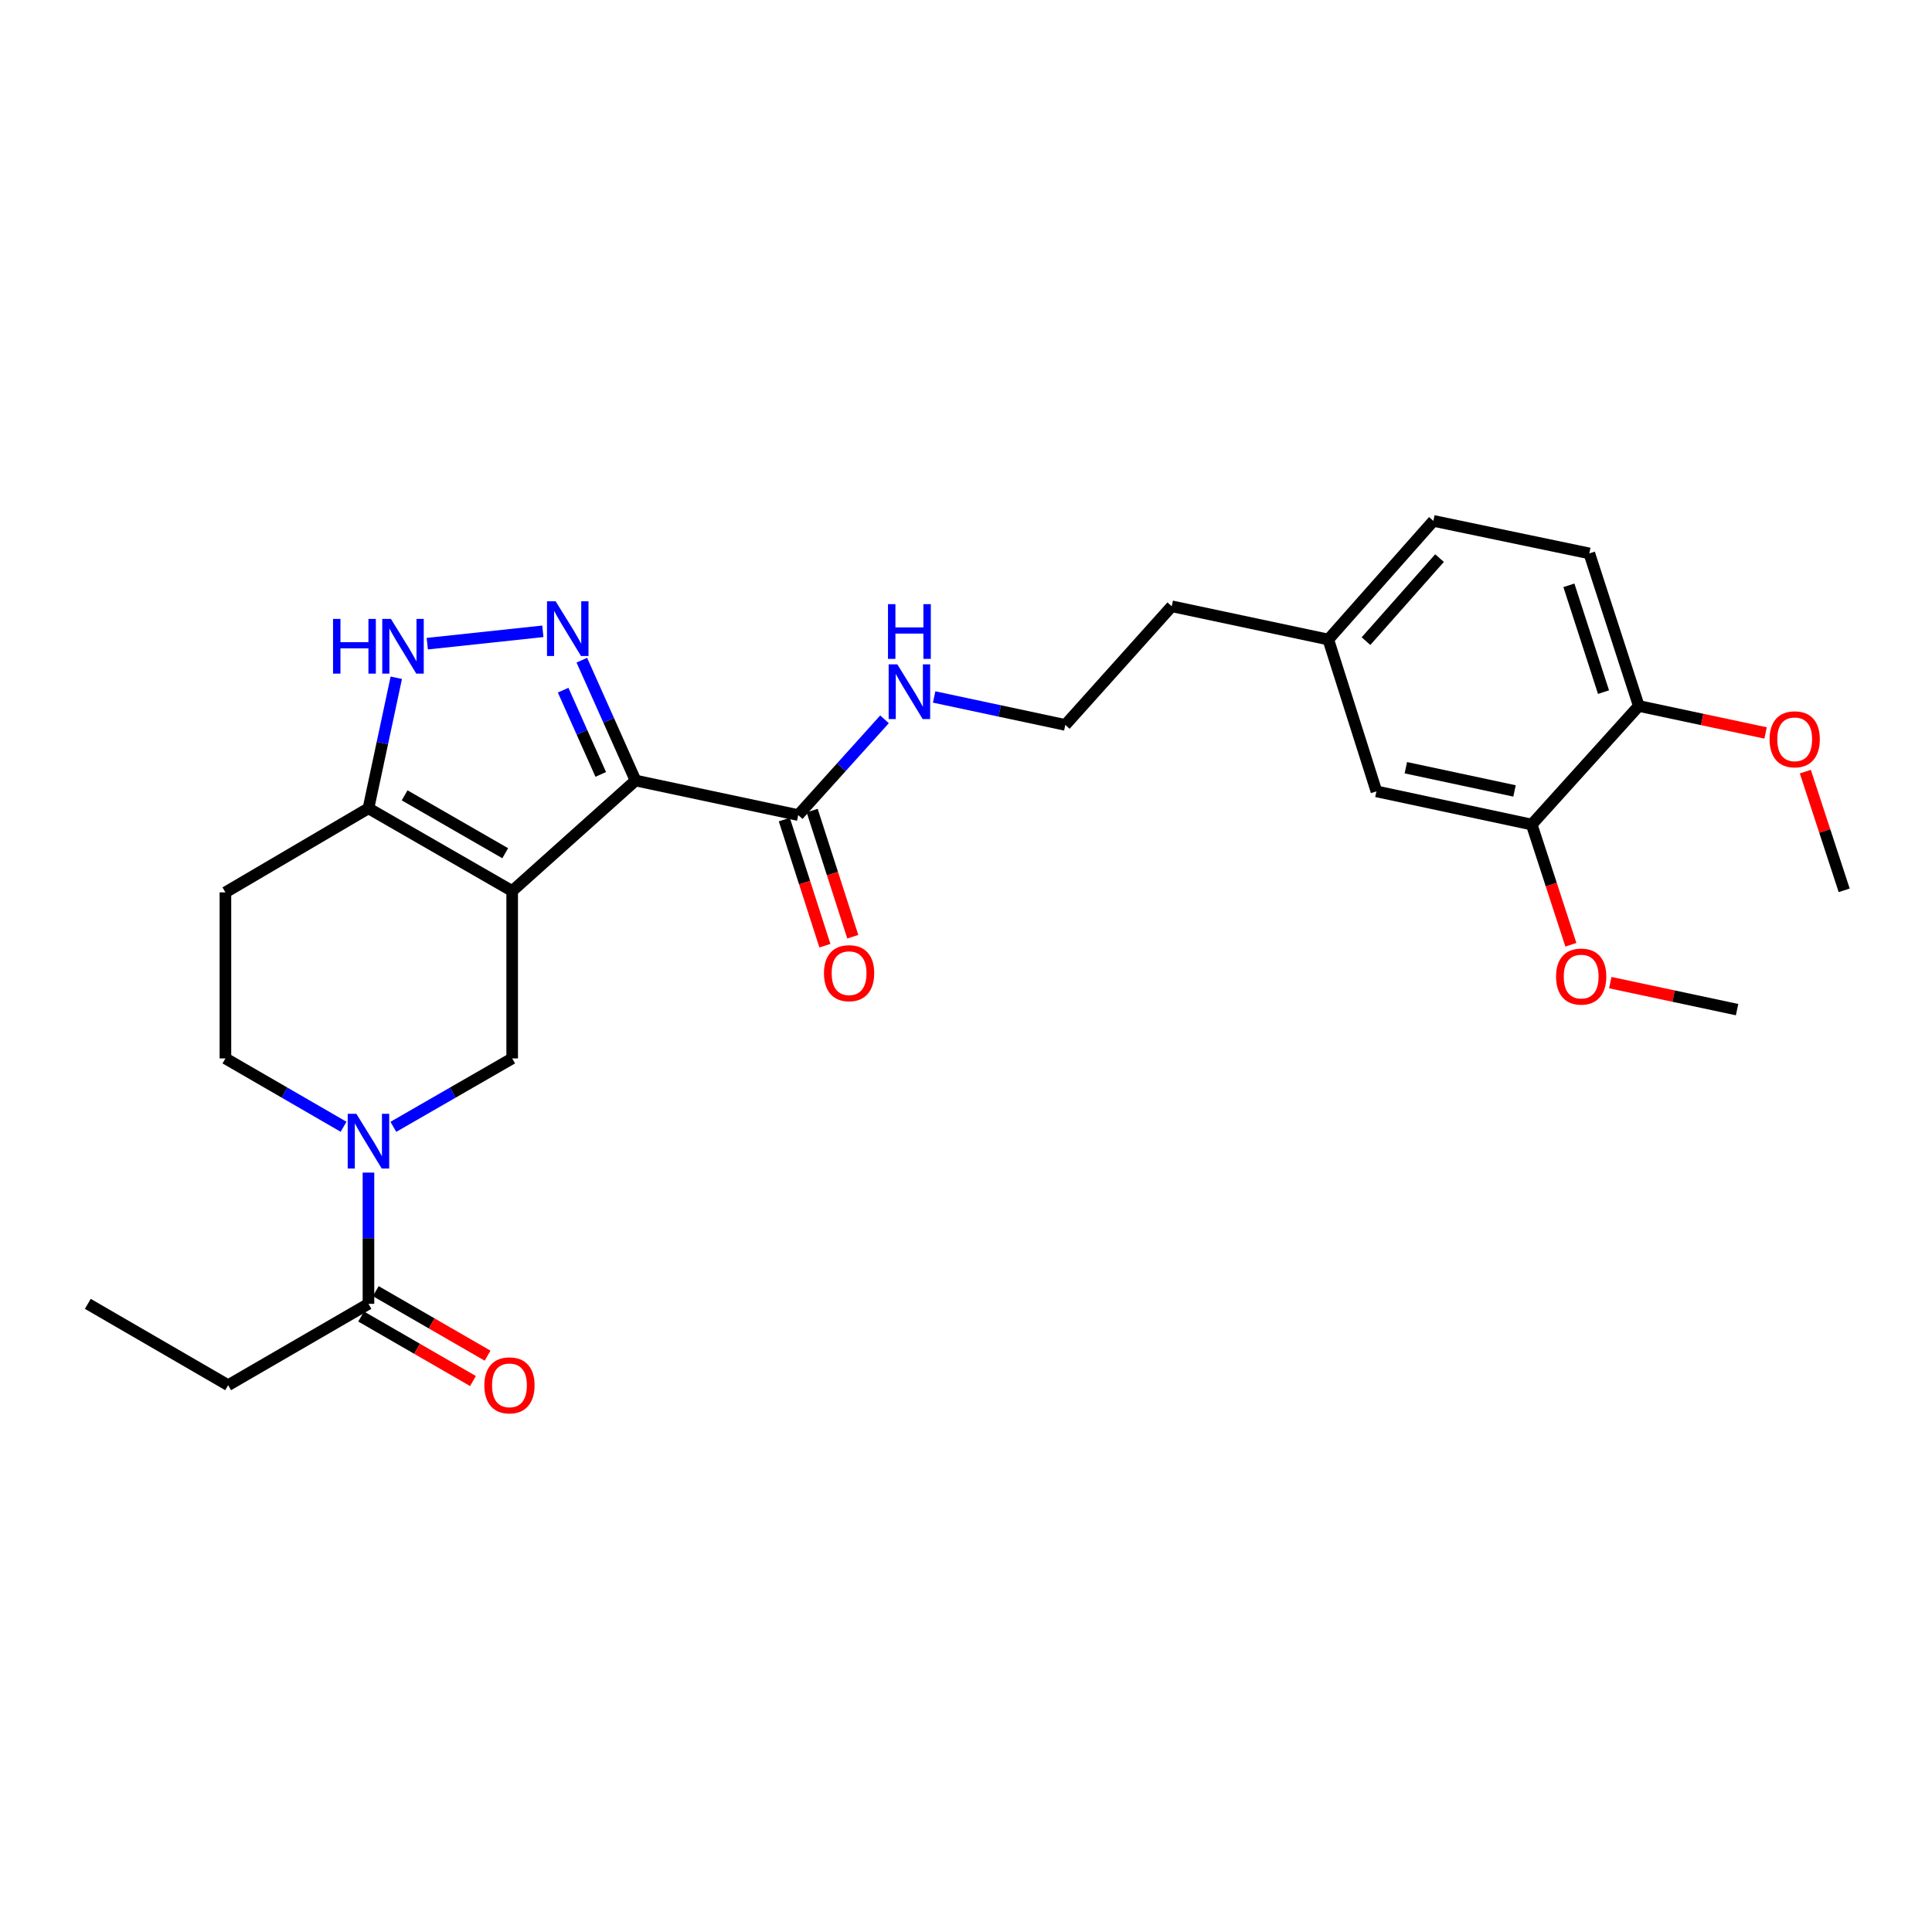 <?xml version='1.0' encoding='iso-8859-1'?>
<svg version='1.1' baseProfile='full'
              xmlns='http://www.w3.org/2000/svg'
                      xmlns:rdkit='http://www.rdkit.org/xml'
                      xmlns:xlink='http://www.w3.org/1999/xlink'
                  xml:space='preserve'
width='1000px' height='1000px' viewBox='0 0 1000 1000'>
<!-- END OF HEADER -->
<rect style='opacity:1.0;fill:#FFFFFF;stroke:none' width='1000' height='1000' x='0' y='0'> </rect>
<path class='bond-0' d='M 265.103,461.186 L 328.959,403.998' style='fill:none;fill-rule:evenodd;stroke:#000000;stroke-width:6px;stroke-linecap:butt;stroke-linejoin:miter;stroke-opacity:1' />
<path class='bond-3' d='M 265.103,461.186 L 190.714,418.38' style='fill:none;fill-rule:evenodd;stroke:#000000;stroke-width:6px;stroke-linecap:butt;stroke-linejoin:miter;stroke-opacity:1' />
<path class='bond-3' d='M 261.504,441.629 L 209.431,411.664' style='fill:none;fill-rule:evenodd;stroke:#000000;stroke-width:6px;stroke-linecap:butt;stroke-linejoin:miter;stroke-opacity:1' />
<path class='bond-5' d='M 265.103,461.186 L 265.103,547.835' style='fill:none;fill-rule:evenodd;stroke:#000000;stroke-width:6px;stroke-linecap:butt;stroke-linejoin:miter;stroke-opacity:1' />
<path class='bond-1' d='M 328.959,403.998 L 315.053,372.851' style='fill:none;fill-rule:evenodd;stroke:#000000;stroke-width:6px;stroke-linecap:butt;stroke-linejoin:miter;stroke-opacity:1' />
<path class='bond-1' d='M 315.053,372.851 L 301.148,341.703' style='fill:none;fill-rule:evenodd;stroke:#0000FF;stroke-width:6px;stroke-linecap:butt;stroke-linejoin:miter;stroke-opacity:1' />
<path class='bond-1' d='M 310.948,400.833 L 301.214,379.029' style='fill:none;fill-rule:evenodd;stroke:#000000;stroke-width:6px;stroke-linecap:butt;stroke-linejoin:miter;stroke-opacity:1' />
<path class='bond-1' d='M 301.214,379.029 L 291.48,357.226' style='fill:none;fill-rule:evenodd;stroke:#0000FF;stroke-width:6px;stroke-linecap:butt;stroke-linejoin:miter;stroke-opacity:1' />
<path class='bond-6' d='M 328.959,403.998 L 413.166,421.882' style='fill:none;fill-rule:evenodd;stroke:#000000;stroke-width:6px;stroke-linecap:butt;stroke-linejoin:miter;stroke-opacity:1' />
<path class='bond-27' d='M 280.981,326.769 L 221.157,333.166' style='fill:none;fill-rule:evenodd;stroke:#0000FF;stroke-width:6px;stroke-linecap:butt;stroke-linejoin:miter;stroke-opacity:1' />
<path class='bond-2' d='M 203.6,583.247 L 234.351,565.541' style='fill:none;fill-rule:evenodd;stroke:#0000FF;stroke-width:6px;stroke-linecap:butt;stroke-linejoin:miter;stroke-opacity:1' />
<path class='bond-2' d='M 234.351,565.541 L 265.103,547.835' style='fill:none;fill-rule:evenodd;stroke:#000000;stroke-width:6px;stroke-linecap:butt;stroke-linejoin:miter;stroke-opacity:1' />
<path class='bond-7' d='M 190.714,606.931 L 190.714,640.898' style='fill:none;fill-rule:evenodd;stroke:#0000FF;stroke-width:6px;stroke-linecap:butt;stroke-linejoin:miter;stroke-opacity:1' />
<path class='bond-7' d='M 190.714,640.898 L 190.714,674.865' style='fill:none;fill-rule:evenodd;stroke:#000000;stroke-width:6px;stroke-linecap:butt;stroke-linejoin:miter;stroke-opacity:1' />
<path class='bond-28' d='M 177.835,583.216 L 147.257,565.525' style='fill:none;fill-rule:evenodd;stroke:#0000FF;stroke-width:6px;stroke-linecap:butt;stroke-linejoin:miter;stroke-opacity:1' />
<path class='bond-28' d='M 147.257,565.525 L 116.678,547.835' style='fill:none;fill-rule:evenodd;stroke:#000000;stroke-width:6px;stroke-linecap:butt;stroke-linejoin:miter;stroke-opacity:1' />
<path class='bond-4' d='M 190.714,418.38 L 197.917,384.596' style='fill:none;fill-rule:evenodd;stroke:#000000;stroke-width:6px;stroke-linecap:butt;stroke-linejoin:miter;stroke-opacity:1' />
<path class='bond-4' d='M 197.917,384.596 L 205.121,350.813' style='fill:none;fill-rule:evenodd;stroke:#0000FF;stroke-width:6px;stroke-linecap:butt;stroke-linejoin:miter;stroke-opacity:1' />
<path class='bond-8' d='M 190.714,418.38 L 116.678,461.885' style='fill:none;fill-rule:evenodd;stroke:#000000;stroke-width:6px;stroke-linecap:butt;stroke-linejoin:miter;stroke-opacity:1' />
<path class='bond-12' d='M 405.953,424.205 L 416.462,456.845' style='fill:none;fill-rule:evenodd;stroke:#000000;stroke-width:6px;stroke-linecap:butt;stroke-linejoin:miter;stroke-opacity:1' />
<path class='bond-12' d='M 416.462,456.845 L 426.971,489.486' style='fill:none;fill-rule:evenodd;stroke:#FF0000;stroke-width:6px;stroke-linecap:butt;stroke-linejoin:miter;stroke-opacity:1' />
<path class='bond-12' d='M 420.379,419.56 L 430.889,452.2' style='fill:none;fill-rule:evenodd;stroke:#000000;stroke-width:6px;stroke-linecap:butt;stroke-linejoin:miter;stroke-opacity:1' />
<path class='bond-12' d='M 430.889,452.2 L 441.398,484.841' style='fill:none;fill-rule:evenodd;stroke:#FF0000;stroke-width:6px;stroke-linecap:butt;stroke-linejoin:miter;stroke-opacity:1' />
<path class='bond-15' d='M 413.166,421.882 L 435.492,397.103' style='fill:none;fill-rule:evenodd;stroke:#000000;stroke-width:6px;stroke-linecap:butt;stroke-linejoin:miter;stroke-opacity:1' />
<path class='bond-15' d='M 435.492,397.103 L 457.818,372.323' style='fill:none;fill-rule:evenodd;stroke:#0000FF;stroke-width:6px;stroke-linecap:butt;stroke-linejoin:miter;stroke-opacity:1' />
<path class='bond-13' d='M 186.927,681.429 L 215.865,698.125' style='fill:none;fill-rule:evenodd;stroke:#000000;stroke-width:6px;stroke-linecap:butt;stroke-linejoin:miter;stroke-opacity:1' />
<path class='bond-13' d='M 215.865,698.125 L 244.804,714.821' style='fill:none;fill-rule:evenodd;stroke:#FF0000;stroke-width:6px;stroke-linecap:butt;stroke-linejoin:miter;stroke-opacity:1' />
<path class='bond-13' d='M 194.501,668.301 L 223.439,684.997' style='fill:none;fill-rule:evenodd;stroke:#000000;stroke-width:6px;stroke-linecap:butt;stroke-linejoin:miter;stroke-opacity:1' />
<path class='bond-13' d='M 223.439,684.997 L 252.377,701.693' style='fill:none;fill-rule:evenodd;stroke:#FF0000;stroke-width:6px;stroke-linecap:butt;stroke-linejoin:miter;stroke-opacity:1' />
<path class='bond-22' d='M 190.714,674.865 L 118.084,716.973' style='fill:none;fill-rule:evenodd;stroke:#000000;stroke-width:6px;stroke-linecap:butt;stroke-linejoin:miter;stroke-opacity:1' />
<path class='bond-10' d='M 116.678,461.885 L 116.678,547.835' style='fill:none;fill-rule:evenodd;stroke:#000000;stroke-width:6px;stroke-linecap:butt;stroke-linejoin:miter;stroke-opacity:1' />
<path class='bond-9' d='M 792.809,426.783 L 712.441,409.614' style='fill:none;fill-rule:evenodd;stroke:#000000;stroke-width:6px;stroke-linecap:butt;stroke-linejoin:miter;stroke-opacity:1' />
<path class='bond-9' d='M 783.92,409.386 L 727.662,397.368' style='fill:none;fill-rule:evenodd;stroke:#000000;stroke-width:6px;stroke-linecap:butt;stroke-linejoin:miter;stroke-opacity:1' />
<path class='bond-19' d='M 792.809,426.783 L 802.942,457.893' style='fill:none;fill-rule:evenodd;stroke:#000000;stroke-width:6px;stroke-linecap:butt;stroke-linejoin:miter;stroke-opacity:1' />
<path class='bond-19' d='M 802.942,457.893 L 813.076,489.003' style='fill:none;fill-rule:evenodd;stroke:#FF0000;stroke-width:6px;stroke-linecap:butt;stroke-linejoin:miter;stroke-opacity:1' />
<path class='bond-29' d='M 792.809,426.783 L 848.236,365.41' style='fill:none;fill-rule:evenodd;stroke:#000000;stroke-width:6px;stroke-linecap:butt;stroke-linejoin:miter;stroke-opacity:1' />
<path class='bond-11' d='M 848.236,365.41 L 822.632,286.441' style='fill:none;fill-rule:evenodd;stroke:#000000;stroke-width:6px;stroke-linecap:butt;stroke-linejoin:miter;stroke-opacity:1' />
<path class='bond-11' d='M 829.979,358.239 L 812.056,302.96' style='fill:none;fill-rule:evenodd;stroke:#000000;stroke-width:6px;stroke-linecap:butt;stroke-linejoin:miter;stroke-opacity:1' />
<path class='bond-20' d='M 848.236,365.41 L 881.053,372.392' style='fill:none;fill-rule:evenodd;stroke:#000000;stroke-width:6px;stroke-linecap:butt;stroke-linejoin:miter;stroke-opacity:1' />
<path class='bond-20' d='M 881.053,372.392 L 913.87,379.374' style='fill:none;fill-rule:evenodd;stroke:#FF0000;stroke-width:6px;stroke-linecap:butt;stroke-linejoin:miter;stroke-opacity:1' />
<path class='bond-14' d='M 712.441,409.614 L 687.527,331.015' style='fill:none;fill-rule:evenodd;stroke:#000000;stroke-width:6px;stroke-linecap:butt;stroke-linejoin:miter;stroke-opacity:1' />
<path class='bond-21' d='M 483.51,360.747 L 517.457,367.983' style='fill:none;fill-rule:evenodd;stroke:#0000FF;stroke-width:6px;stroke-linecap:butt;stroke-linejoin:miter;stroke-opacity:1' />
<path class='bond-21' d='M 517.457,367.983 L 551.403,375.219' style='fill:none;fill-rule:evenodd;stroke:#000000;stroke-width:6px;stroke-linecap:butt;stroke-linejoin:miter;stroke-opacity:1' />
<path class='bond-16' d='M 822.632,286.441 L 741.919,269.609' style='fill:none;fill-rule:evenodd;stroke:#000000;stroke-width:6px;stroke-linecap:butt;stroke-linejoin:miter;stroke-opacity:1' />
<path class='bond-17' d='M 687.527,331.015 L 606.494,313.813' style='fill:none;fill-rule:evenodd;stroke:#000000;stroke-width:6px;stroke-linecap:butt;stroke-linejoin:miter;stroke-opacity:1' />
<path class='bond-18' d='M 687.527,331.015 L 741.919,269.609' style='fill:none;fill-rule:evenodd;stroke:#000000;stroke-width:6px;stroke-linecap:butt;stroke-linejoin:miter;stroke-opacity:1' />
<path class='bond-18' d='M 707.031,331.854 L 745.105,288.869' style='fill:none;fill-rule:evenodd;stroke:#000000;stroke-width:6px;stroke-linecap:butt;stroke-linejoin:miter;stroke-opacity:1' />
<path class='bond-24' d='M 833.476,508.6 L 866.293,515.592' style='fill:none;fill-rule:evenodd;stroke:#FF0000;stroke-width:6px;stroke-linecap:butt;stroke-linejoin:miter;stroke-opacity:1' />
<path class='bond-24' d='M 866.293,515.592 L 899.109,522.584' style='fill:none;fill-rule:evenodd;stroke:#000000;stroke-width:6px;stroke-linecap:butt;stroke-linejoin:miter;stroke-opacity:1' />
<path class='bond-25' d='M 934.437,399.397 L 944.491,430.115' style='fill:none;fill-rule:evenodd;stroke:#FF0000;stroke-width:6px;stroke-linecap:butt;stroke-linejoin:miter;stroke-opacity:1' />
<path class='bond-25' d='M 944.491,430.115 L 954.545,460.832' style='fill:none;fill-rule:evenodd;stroke:#000000;stroke-width:6px;stroke-linecap:butt;stroke-linejoin:miter;stroke-opacity:1' />
<path class='bond-23' d='M 551.403,375.219 L 606.494,313.813' style='fill:none;fill-rule:evenodd;stroke:#000000;stroke-width:6px;stroke-linecap:butt;stroke-linejoin:miter;stroke-opacity:1' />
<path class='bond-26' d='M 118.084,716.973 L 45.455,674.865' style='fill:none;fill-rule:evenodd;stroke:#000000;stroke-width:6px;stroke-linecap:butt;stroke-linejoin:miter;stroke-opacity:1' />
<path  class='atom-2' d='M 287.605 311.231
L 296.885 326.231
Q 297.805 327.711, 299.285 330.391
Q 300.765 333.071, 300.845 333.231
L 300.845 311.231
L 304.605 311.231
L 304.605 339.551
L 300.725 339.551
L 290.765 323.151
Q 289.605 321.231, 288.365 319.031
Q 287.165 316.831, 286.805 316.151
L 286.805 339.551
L 283.125 339.551
L 283.125 311.231
L 287.605 311.231
' fill='#0000FF'/>
<path  class='atom-3' d='M 184.454 576.506
L 193.734 591.506
Q 194.654 592.986, 196.134 595.666
Q 197.614 598.346, 197.694 598.506
L 197.694 576.506
L 201.454 576.506
L 201.454 604.826
L 197.574 604.826
L 187.614 588.426
Q 186.454 586.506, 185.214 584.306
Q 184.014 582.106, 183.654 581.426
L 183.654 604.826
L 179.974 604.826
L 179.974 576.506
L 184.454 576.506
' fill='#0000FF'/>
<path  class='atom-5' d='M 172.378 320.349
L 176.218 320.349
L 176.218 332.389
L 190.698 332.389
L 190.698 320.349
L 194.538 320.349
L 194.538 348.669
L 190.698 348.669
L 190.698 335.589
L 176.218 335.589
L 176.218 348.669
L 172.378 348.669
L 172.378 320.349
' fill='#0000FF'/>
<path  class='atom-5' d='M 202.338 320.349
L 211.618 335.349
Q 212.538 336.829, 214.018 339.509
Q 215.498 342.189, 215.578 342.349
L 215.578 320.349
L 219.338 320.349
L 219.338 348.669
L 215.458 348.669
L 205.498 332.269
Q 204.338 330.349, 203.098 328.149
Q 201.898 325.949, 201.538 325.269
L 201.538 348.669
L 197.858 348.669
L 197.858 320.349
L 202.338 320.349
' fill='#0000FF'/>
<path  class='atom-13' d='M 426.487 503.71
Q 426.487 496.91, 429.847 493.11
Q 433.207 489.31, 439.487 489.31
Q 445.767 489.31, 449.127 493.11
Q 452.487 496.91, 452.487 503.71
Q 452.487 510.59, 449.087 514.51
Q 445.687 518.39, 439.487 518.39
Q 433.247 518.39, 429.847 514.51
Q 426.487 510.63, 426.487 503.71
M 439.487 515.19
Q 443.807 515.19, 446.127 512.31
Q 448.487 509.39, 448.487 503.71
Q 448.487 498.15, 446.127 495.35
Q 443.807 492.51, 439.487 492.51
Q 435.167 492.51, 432.807 495.31
Q 430.487 498.11, 430.487 503.71
Q 430.487 509.43, 432.807 512.31
Q 435.167 515.19, 439.487 515.19
' fill='#FF0000'/>
<path  class='atom-14' d='M 250.697 717.053
Q 250.697 710.253, 254.057 706.453
Q 257.417 702.653, 263.697 702.653
Q 269.977 702.653, 273.337 706.453
Q 276.697 710.253, 276.697 717.053
Q 276.697 723.933, 273.297 727.853
Q 269.897 731.733, 263.697 731.733
Q 257.457 731.733, 254.057 727.853
Q 250.697 723.973, 250.697 717.053
M 263.697 728.533
Q 268.017 728.533, 270.337 725.653
Q 272.697 722.733, 272.697 717.053
Q 272.697 711.493, 270.337 708.693
Q 268.017 705.853, 263.697 705.853
Q 259.377 705.853, 257.017 708.653
Q 254.697 711.453, 254.697 717.053
Q 254.697 722.773, 257.017 725.653
Q 259.377 728.533, 263.697 728.533
' fill='#FF0000'/>
<path  class='atom-16' d='M 464.447 343.858
L 473.727 358.858
Q 474.647 360.338, 476.127 363.018
Q 477.607 365.698, 477.687 365.858
L 477.687 343.858
L 481.447 343.858
L 481.447 372.178
L 477.567 372.178
L 467.607 355.778
Q 466.447 353.858, 465.207 351.658
Q 464.007 349.458, 463.647 348.778
L 463.647 372.178
L 459.967 372.178
L 459.967 343.858
L 464.447 343.858
' fill='#0000FF'/>
<path  class='atom-16' d='M 459.627 312.706
L 463.467 312.706
L 463.467 324.746
L 477.947 324.746
L 477.947 312.706
L 481.787 312.706
L 481.787 341.026
L 477.947 341.026
L 477.947 327.946
L 463.467 327.946
L 463.467 341.026
L 459.627 341.026
L 459.627 312.706
' fill='#0000FF'/>
<path  class='atom-20' d='M 805.413 505.47
Q 805.413 498.67, 808.773 494.87
Q 812.133 491.07, 818.413 491.07
Q 824.693 491.07, 828.053 494.87
Q 831.413 498.67, 831.413 505.47
Q 831.413 512.35, 828.013 516.27
Q 824.613 520.15, 818.413 520.15
Q 812.173 520.15, 808.773 516.27
Q 805.413 512.39, 805.413 505.47
M 818.413 516.95
Q 822.733 516.95, 825.053 514.07
Q 827.413 511.15, 827.413 505.47
Q 827.413 499.91, 825.053 497.11
Q 822.733 494.27, 818.413 494.27
Q 814.093 494.27, 811.733 497.07
Q 809.413 499.87, 809.413 505.47
Q 809.413 511.19, 811.733 514.07
Q 814.093 516.95, 818.413 516.95
' fill='#FF0000'/>
<path  class='atom-21' d='M 915.932 382.658
Q 915.932 375.858, 919.292 372.058
Q 922.652 368.258, 928.932 368.258
Q 935.212 368.258, 938.572 372.058
Q 941.932 375.858, 941.932 382.658
Q 941.932 389.538, 938.532 393.458
Q 935.132 397.338, 928.932 397.338
Q 922.692 397.338, 919.292 393.458
Q 915.932 389.578, 915.932 382.658
M 928.932 394.138
Q 933.252 394.138, 935.572 391.258
Q 937.932 388.338, 937.932 382.658
Q 937.932 377.098, 935.572 374.298
Q 933.252 371.458, 928.932 371.458
Q 924.612 371.458, 922.252 374.258
Q 919.932 377.058, 919.932 382.658
Q 919.932 388.378, 922.252 391.258
Q 924.612 394.138, 928.932 394.138
' fill='#FF0000'/>
</svg>
